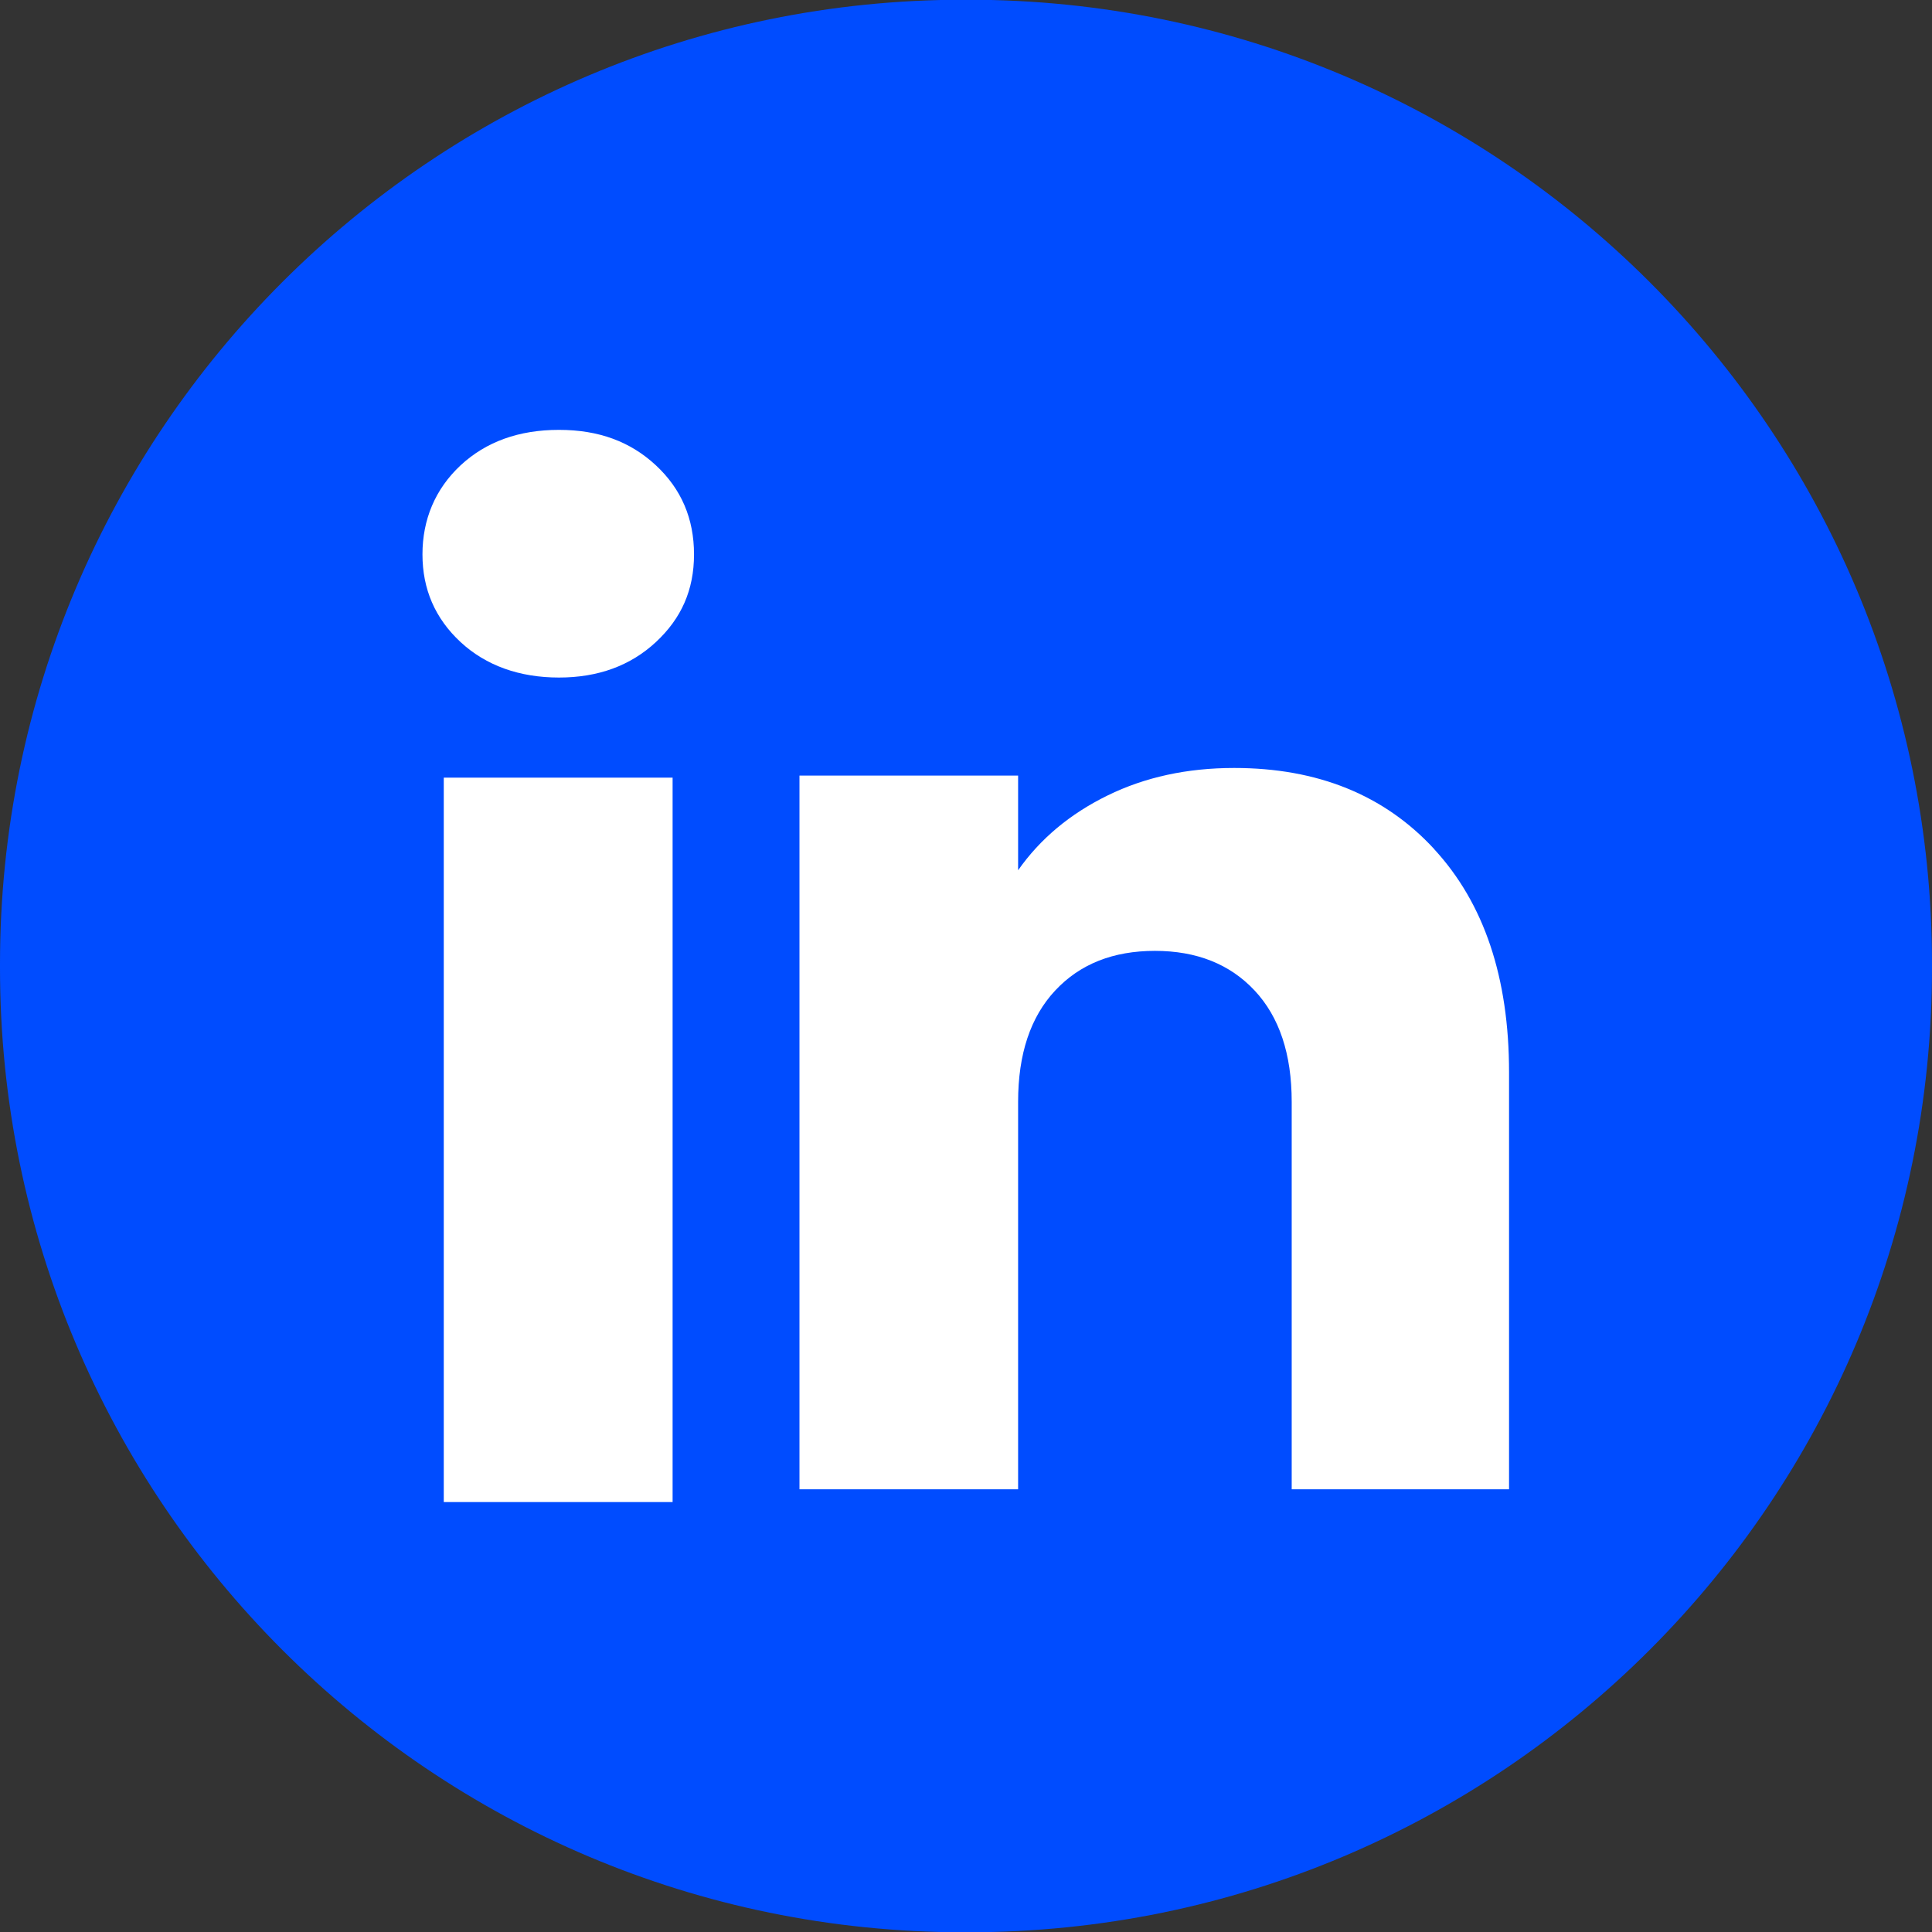 <svg xmlns="http://www.w3.org/2000/svg" width="36" height="36" viewBox="0 0 36 36" fill="none">
  <rect x="0" y="0" width="36" height="36" fill="#333333" stroke="none"/>
  <path d="M18.041 -0.005H17.959C8.041 -0.005 0 8.038 0 17.959V18.041C0 27.962 8.041 36.005 17.959 36.005H18.041C27.959 36.005 36 27.962 36 18.041V17.959C36 8.038 27.959 -0.005 18.041 -0.005Z" fill="#004CFF"/>
  <path d="M8.582 11.964C8.108 11.524 7.872 10.979 7.872 10.33C7.872 9.682 8.109 9.113 8.582 8.671C9.056 8.231 9.667 8.01 10.415 8.01C11.162 8.01 11.749 8.231 12.222 8.671C12.696 9.112 12.932 9.665 12.932 10.33C12.932 10.995 12.695 11.524 12.222 11.964C11.748 12.404 11.146 12.625 10.415 12.625C9.683 12.625 9.056 12.404 8.582 11.964ZM12.533 14.49V27.989H8.269V14.49H12.533Z" fill="white"/>
  <path d="M26.725 15.824C27.655 16.833 28.119 18.218 28.119 19.982V27.751H24.069V20.53C24.069 19.64 23.838 18.949 23.378 18.457C22.918 17.965 22.297 17.718 21.52 17.718C20.743 17.718 20.123 17.963 19.662 18.457C19.202 18.949 18.971 19.64 18.971 20.53V27.751H14.897V14.452H18.971V16.216C19.384 15.628 19.94 15.164 20.639 14.822C21.337 14.48 22.123 14.31 22.997 14.31C24.553 14.31 25.797 14.815 26.725 15.822V15.824Z" fill="white"/>
</svg>